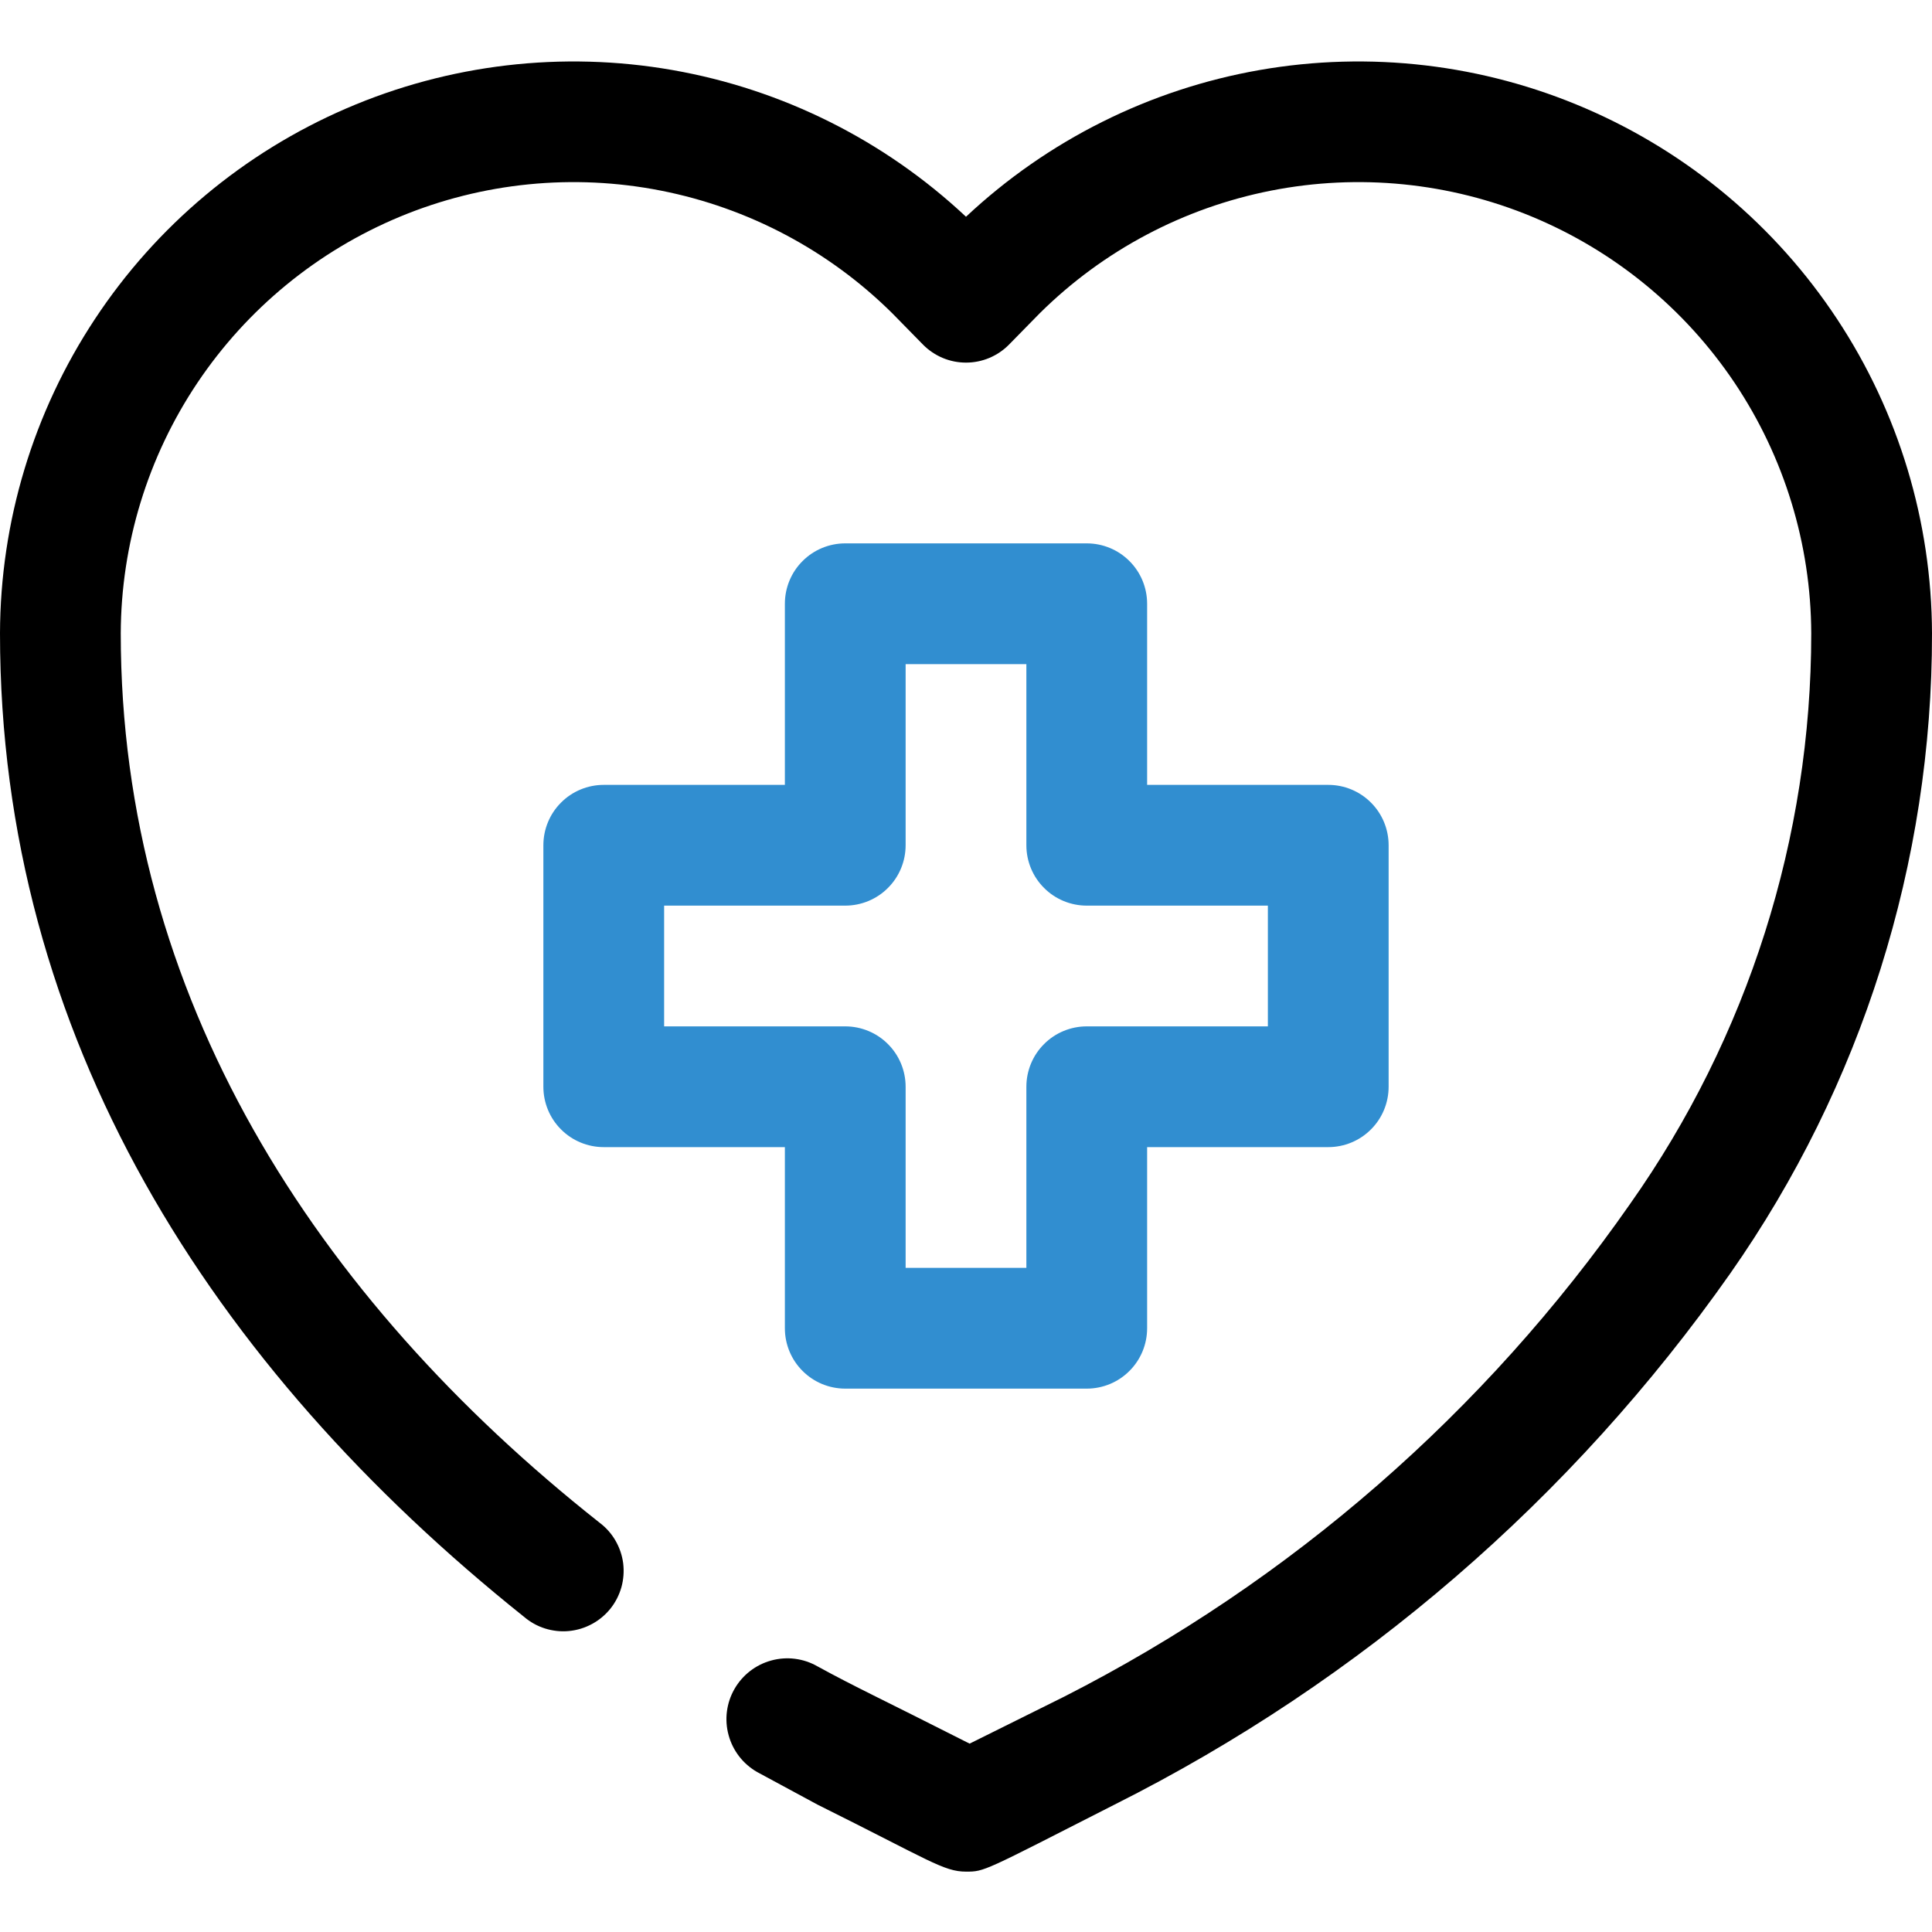 <?xml version="1.0" encoding="UTF-8"?>
<svg xmlns="http://www.w3.org/2000/svg" width="32" height="32" viewBox="0 0 32 32" fill="none">
  <g clip-path="url(#clip0_51_966)">
    <path d="M16 31C15.63 31 15.39 30.81 13.54 29.89L12.54 29.35C12.308 29.217 12.138 28.998 12.068 28.74C11.997 28.482 12.032 28.207 12.165 27.975C12.298 27.743 12.517 27.573 12.775 27.503C13.033 27.432 13.308 27.467 13.54 27.6C14.18 27.95 14.54 28.11 16.06 28.88L17.63 28.1C21.377 26.192 24.595 23.389 27 19.94C28.952 17.175 30 13.874 30 10.49C29.995 9.012 29.553 7.568 28.73 6.34C27.906 5.112 26.739 4.155 25.373 3.588C24.008 3.022 22.505 2.872 21.055 3.157C19.604 3.442 18.27 4.149 17.22 5.19L16.71 5.71C16.617 5.804 16.506 5.878 16.385 5.929C16.263 5.98 16.132 6.006 16 6.006C15.868 6.006 15.737 5.98 15.615 5.929C15.494 5.878 15.383 5.804 15.29 5.71L14.78 5.19C13.73 4.149 12.396 3.442 10.945 3.157C9.495 2.872 7.992 3.022 6.627 3.588C5.261 4.155 4.094 5.112 3.27 6.34C2.447 7.568 2.005 9.012 2 10.49C2 16.49 5.21 21.49 9.93 25.22C10.037 25.3 10.127 25.401 10.194 25.517C10.261 25.633 10.305 25.761 10.322 25.894C10.338 26.027 10.328 26.162 10.292 26.291C10.255 26.42 10.194 26.54 10.11 26.645C10.026 26.749 9.922 26.836 9.804 26.899C9.686 26.963 9.557 27.002 9.423 27.015C9.29 27.028 9.156 27.013 9.028 26.973C8.9 26.933 8.782 26.867 8.68 26.78C3.5 22.64 0 17.17 0 10.49C0.005 8.639 0.551 6.83 1.571 5.286C2.59 3.741 4.039 2.528 5.738 1.795C7.437 1.062 9.314 0.841 11.137 1.16C12.96 1.479 14.65 2.324 16 3.59C17.35 2.324 19.04 1.479 20.863 1.16C22.686 0.841 24.563 1.062 26.262 1.795C27.962 2.528 29.41 3.741 30.429 5.286C31.449 6.83 31.994 8.639 32 10.49C32.004 14.283 30.837 17.984 28.66 21.09C26.039 24.821 22.535 27.844 18.46 29.89C16.28 31 16.31 31 16 31Z" fill="black"></path>
    <path d="M18 23H14C13.735 23 13.48 22.895 13.293 22.707C13.105 22.52 13 22.265 13 22V19H10C9.735 19 9.48 18.895 9.293 18.707C9.105 18.52 9 18.265 9 18V14C9 13.735 9.105 13.48 9.293 13.293C9.48 13.105 9.735 13 10 13H13V10C13 9.735 13.105 9.48 13.293 9.293C13.48 9.105 13.735 9 14 9H18C18.265 9 18.52 9.105 18.707 9.293C18.895 9.48 19 9.735 19 10V13H22C22.265 13 22.52 13.105 22.707 13.293C22.895 13.48 23 13.735 23 14V18C23 18.265 22.895 18.52 22.707 18.707C22.52 18.895 22.265 19 22 19H19V22C19 22.265 18.895 22.52 18.707 22.707C18.52 22.895 18.265 23 18 23ZM15 21H17V18C17 17.735 17.105 17.48 17.293 17.293C17.48 17.105 17.735 17 18 17H21V15H18C17.735 15 17.48 14.895 17.293 14.707C17.105 14.52 17 14.265 17 14V11H15V14C15 14.265 14.895 14.52 14.707 14.707C14.52 14.895 14.265 15 14 15H11V17H14C14.265 17 14.52 17.105 14.707 17.293C14.895 17.48 15 17.735 15 18V21Z" fill="#318ED0"></path>
  </g>
  <defs>
    <clipPath id="clip0_51_966">
      <rect width="32" height="32" fill="white"></rect>
    </clipPath>
  </defs>
</svg>
